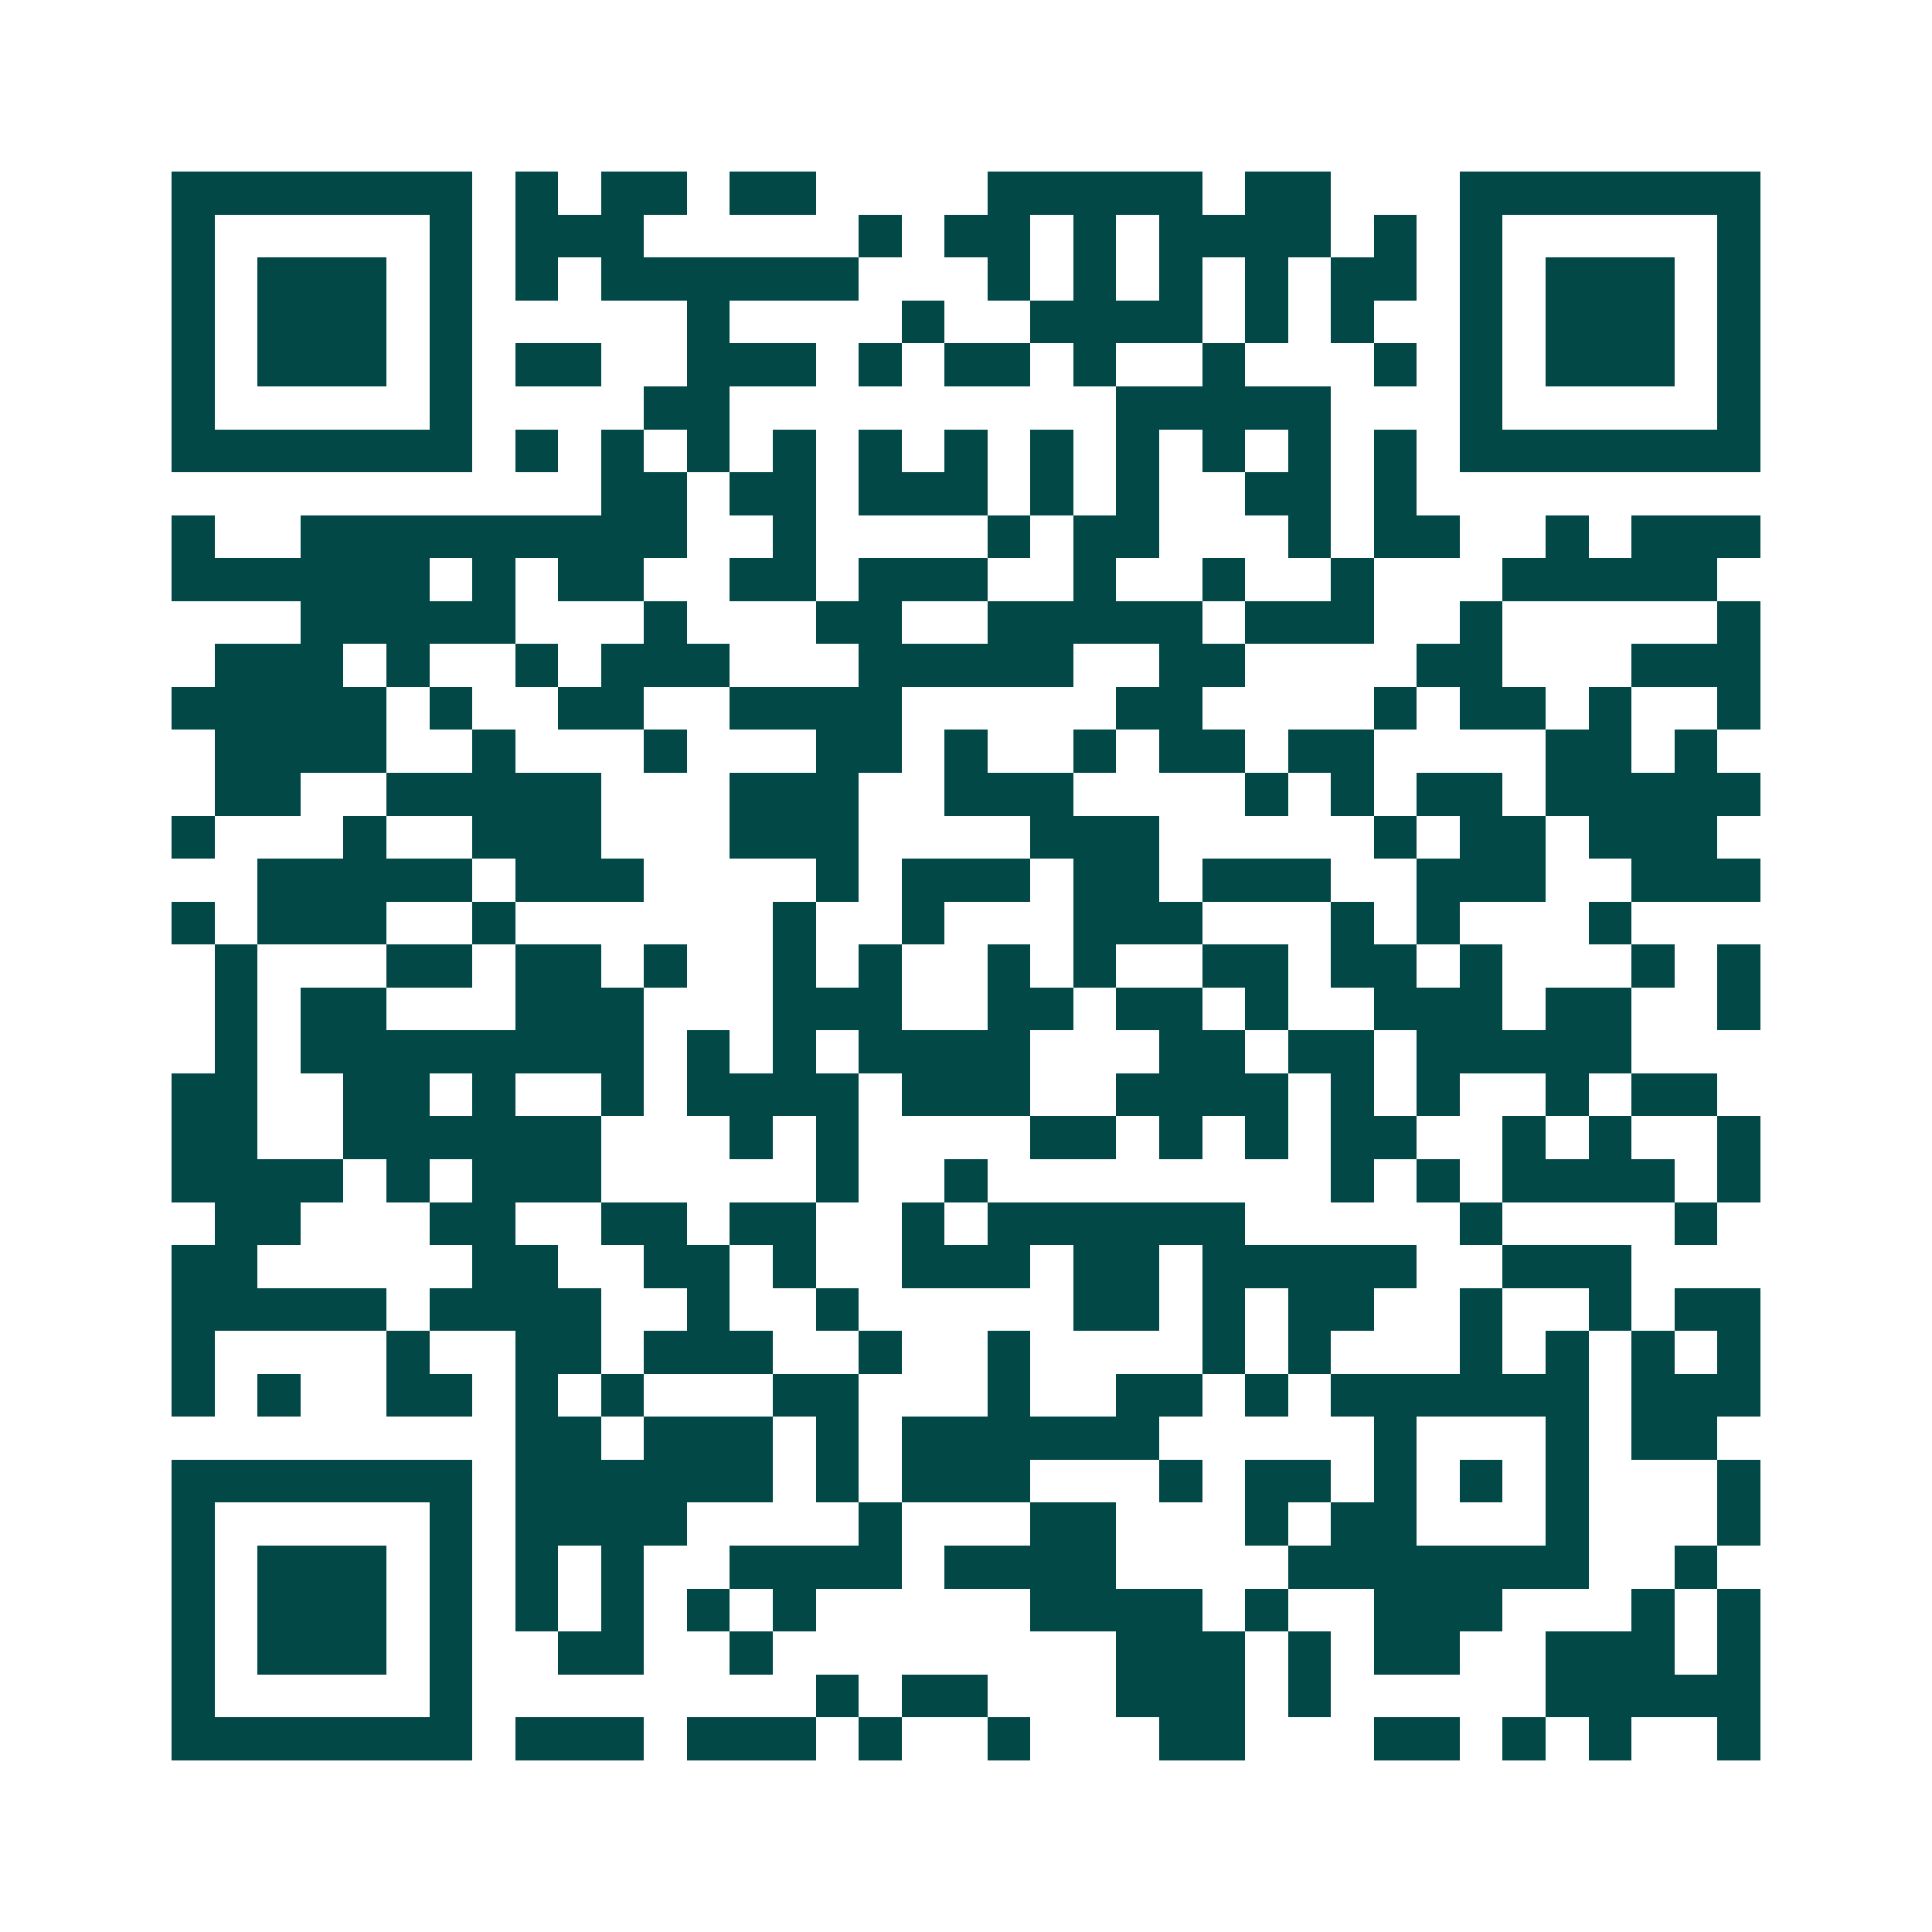 <svg xmlns="http://www.w3.org/2000/svg" width="200" height="200" viewBox="0 0 45 45" shape-rendering="crispEdges"><path fill="#ffffff" d="M0 0h45v45H0z"/><path stroke="#014847" d="M4 4.5h7m1 0h1m1 0h2m1 0h2m4 0h5m1 0h2m3 0h7M4 5.5h1m5 0h1m1 0h3m5 0h1m1 0h2m1 0h1m1 0h4m1 0h1m1 0h1m5 0h1M4 6.5h1m1 0h3m1 0h1m1 0h1m1 0h6m3 0h1m1 0h1m1 0h1m1 0h1m1 0h2m1 0h1m1 0h3m1 0h1M4 7.5h1m1 0h3m1 0h1m5 0h1m4 0h1m2 0h4m1 0h1m1 0h1m2 0h1m1 0h3m1 0h1M4 8.5h1m1 0h3m1 0h1m1 0h2m2 0h3m1 0h1m1 0h2m1 0h1m2 0h1m3 0h1m1 0h1m1 0h3m1 0h1M4 9.5h1m5 0h1m4 0h2m9 0h5m3 0h1m5 0h1M4 10.5h7m1 0h1m1 0h1m1 0h1m1 0h1m1 0h1m1 0h1m1 0h1m1 0h1m1 0h1m1 0h1m1 0h1m1 0h7M14 11.5h2m1 0h2m1 0h3m1 0h1m1 0h1m2 0h2m1 0h1M4 12.5h1m2 0h9m2 0h1m4 0h1m1 0h2m3 0h1m1 0h2m2 0h1m1 0h3M4 13.5h6m1 0h1m1 0h2m2 0h2m1 0h3m2 0h1m2 0h1m2 0h1m3 0h5M7 14.5h5m3 0h1m3 0h2m2 0h5m1 0h3m2 0h1m5 0h1M5 15.5h3m1 0h1m2 0h1m1 0h3m3 0h5m2 0h2m4 0h2m3 0h3M4 16.5h5m1 0h1m2 0h2m2 0h4m5 0h2m4 0h1m1 0h2m1 0h1m2 0h1M5 17.5h4m2 0h1m3 0h1m3 0h2m1 0h1m2 0h1m1 0h2m1 0h2m4 0h2m1 0h1M5 18.5h2m2 0h5m3 0h3m2 0h3m4 0h1m1 0h1m1 0h2m1 0h5M4 19.5h1m3 0h1m2 0h3m3 0h3m4 0h3m5 0h1m1 0h2m1 0h3M6 20.5h5m1 0h3m4 0h1m1 0h3m1 0h2m1 0h3m2 0h3m2 0h3M4 21.5h1m1 0h3m2 0h1m6 0h1m2 0h1m3 0h3m3 0h1m1 0h1m3 0h1M5 22.5h1m3 0h2m1 0h2m1 0h1m2 0h1m1 0h1m2 0h1m1 0h1m2 0h2m1 0h2m1 0h1m3 0h1m1 0h1M5 23.5h1m1 0h2m3 0h3m3 0h3m2 0h2m1 0h2m1 0h1m2 0h3m1 0h2m2 0h1M5 24.5h1m1 0h8m1 0h1m1 0h1m1 0h4m3 0h2m1 0h2m1 0h5M4 25.5h2m2 0h2m1 0h1m2 0h1m1 0h4m1 0h3m2 0h4m1 0h1m1 0h1m2 0h1m1 0h2M4 26.5h2m2 0h6m3 0h1m1 0h1m4 0h2m1 0h1m1 0h1m1 0h2m2 0h1m1 0h1m2 0h1M4 27.5h4m1 0h1m1 0h3m5 0h1m2 0h1m8 0h1m1 0h1m1 0h4m1 0h1M5 28.5h2m3 0h2m2 0h2m1 0h2m2 0h1m1 0h6m5 0h1m4 0h1M4 29.5h2m5 0h2m2 0h2m1 0h1m2 0h3m1 0h2m1 0h5m2 0h3M4 30.5h5m1 0h4m2 0h1m2 0h1m5 0h2m1 0h1m1 0h2m2 0h1m2 0h1m1 0h2M4 31.5h1m4 0h1m2 0h2m1 0h3m2 0h1m2 0h1m4 0h1m1 0h1m3 0h1m1 0h1m1 0h1m1 0h1M4 32.5h1m1 0h1m2 0h2m1 0h1m1 0h1m3 0h2m3 0h1m2 0h2m1 0h1m1 0h6m1 0h3M12 33.5h2m1 0h3m1 0h1m1 0h6m5 0h1m3 0h1m1 0h2M4 34.5h7m1 0h6m1 0h1m1 0h3m3 0h1m1 0h2m1 0h1m1 0h1m1 0h1m3 0h1M4 35.5h1m5 0h1m1 0h4m4 0h1m3 0h2m3 0h1m1 0h2m3 0h1m3 0h1M4 36.5h1m1 0h3m1 0h1m1 0h1m1 0h1m2 0h4m1 0h4m4 0h7m2 0h1M4 37.5h1m1 0h3m1 0h1m1 0h1m1 0h1m1 0h1m1 0h1m5 0h4m1 0h1m2 0h3m3 0h1m1 0h1M4 38.5h1m1 0h3m1 0h1m2 0h2m2 0h1m8 0h3m1 0h1m1 0h2m2 0h3m1 0h1M4 39.5h1m5 0h1m8 0h1m1 0h2m3 0h3m1 0h1m5 0h5M4 40.5h7m1 0h3m1 0h3m1 0h1m2 0h1m3 0h2m3 0h2m1 0h1m1 0h1m2 0h1"/></svg>
